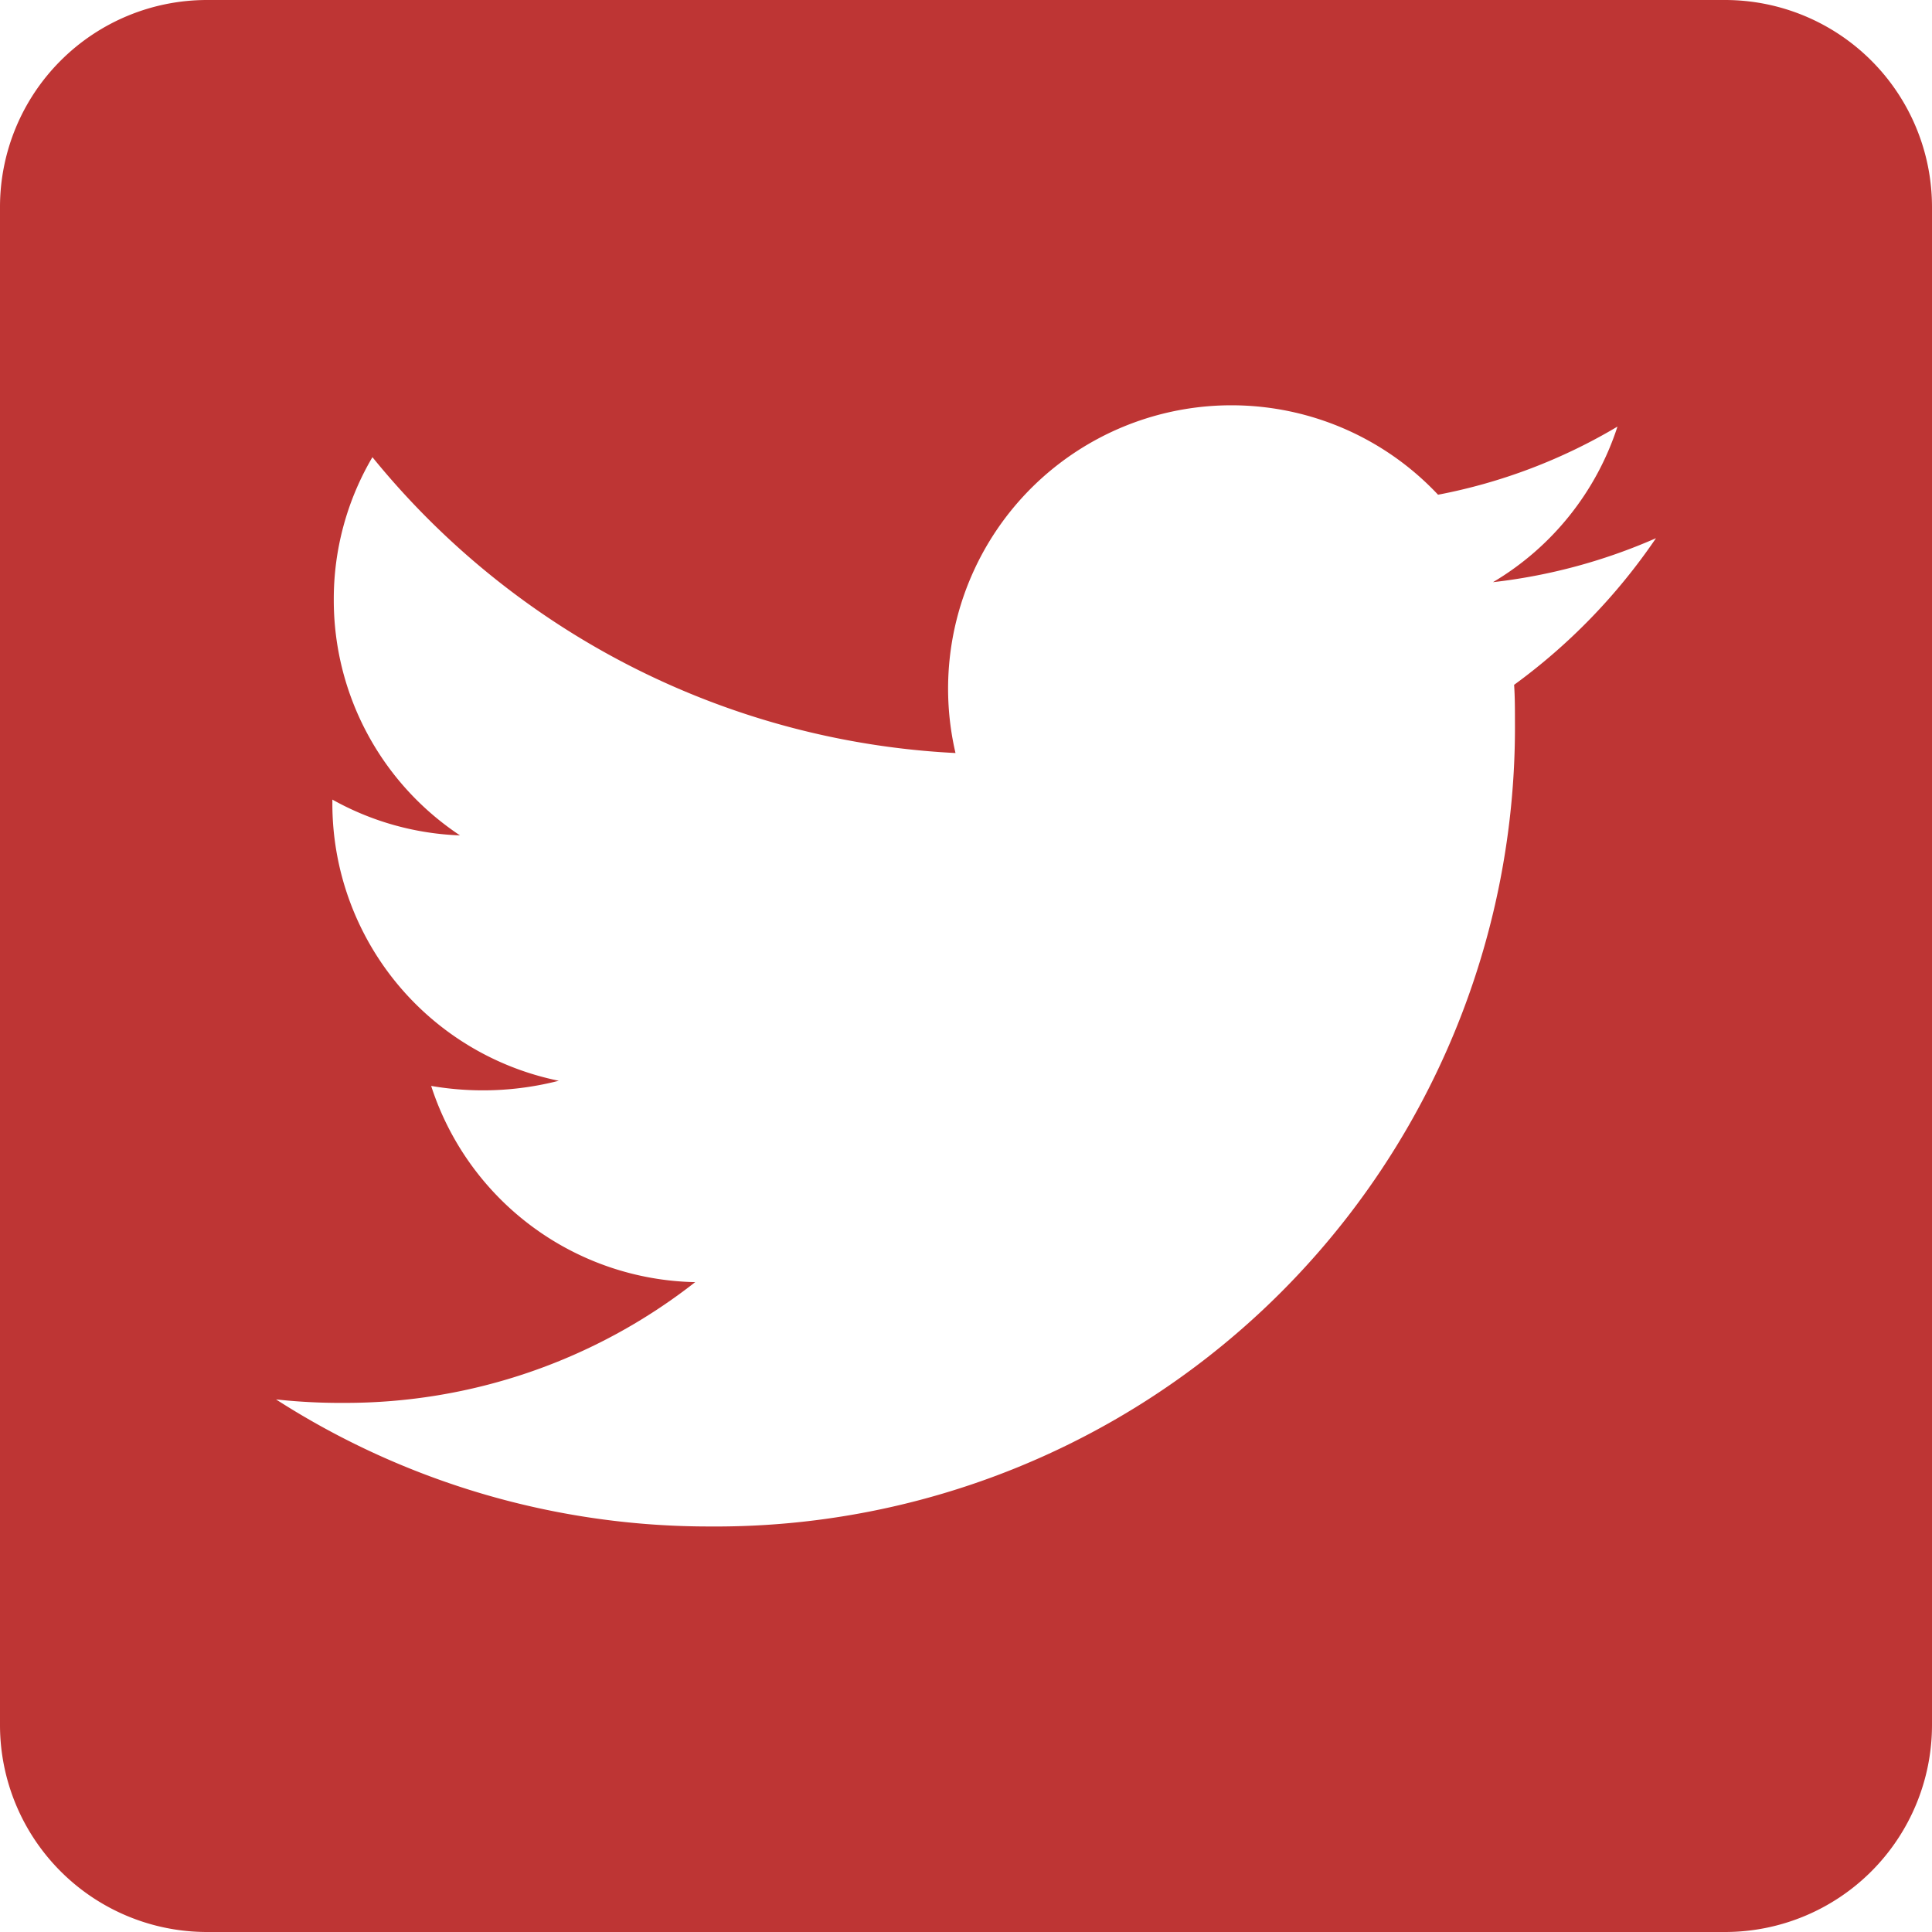 <?xml version="1.0" encoding="UTF-8"?>
<svg xmlns="http://www.w3.org/2000/svg" width="30" height="30" viewBox="0 0 30 30">
  <path id="Path_201" data-name="Path 201" d="M26.786,0H3.214A3.215,3.215,0,0,0,0,3.214V26.786A3.215,3.215,0,0,0,3.214,30H26.786A3.215,3.215,0,0,0,30,26.786V3.214A3.215,3.215,0,0,0,26.786,0ZM23.511,10.634c.013.188.013.382.013.569a12.41,12.41,0,0,1-12.5,12.5A12.438,12.438,0,0,1,4.286,21.73a9.248,9.248,0,0,0,1.058.054,8.805,8.805,0,0,0,5.451-1.875,4.4,4.4,0,0,1-4.1-3.047,4.732,4.732,0,0,0,1.982-.08,4.392,4.392,0,0,1-3.516-4.312v-.054a4.389,4.389,0,0,0,1.982.556A4.382,4.382,0,0,1,5.183,9.315a4.337,4.337,0,0,1,.6-2.216,12.47,12.47,0,0,0,9.054,4.594,4.4,4.4,0,0,1,7.493-4.011,8.606,8.606,0,0,0,2.786-1.058A4.38,4.38,0,0,1,23.183,9.04a8.741,8.741,0,0,0,2.531-.683A9.244,9.244,0,0,1,23.511,10.634Z" fill="#be3534"></path>
</svg>
